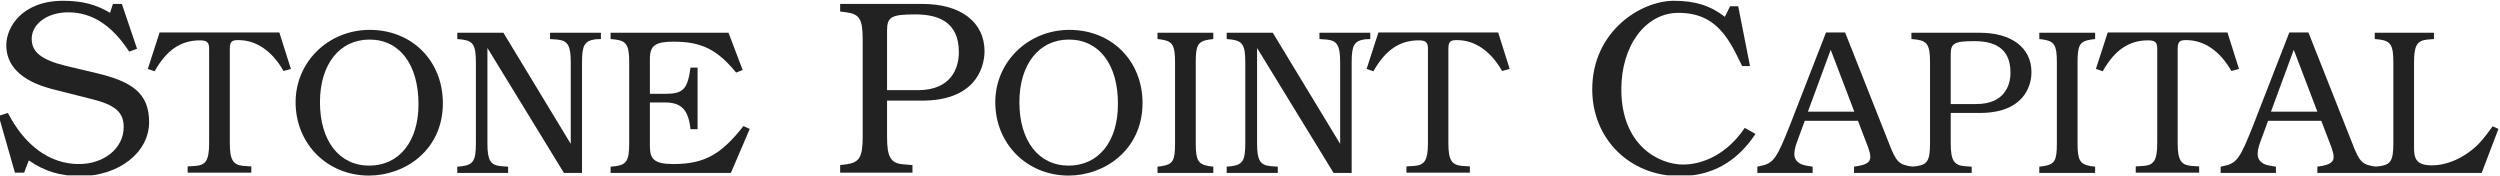 <svg width="954" height="67" viewBox="0 0 954 67" fill="none" xmlns="http://www.w3.org/2000/svg">
<g clip-path="url(#clip0_2007_60)">
<path d="M30.6 67.201C23 67.201 16.8 65.301 11 61.201L9.2 65.901H5.7L-0.5 44.201L3 43.101C9.6 55.801 19.2 62.601 30.1 62.601C39.8 62.601 47.2 56.501 47.2 48.501C47.2 42.801 44 40.001 34.6 37.701L21.9 34.501C17.2 33.301 2.4 30.001 2.4 17.201C2.4 10.501 8.3 0.301 24.1 0.301C31.3 0.301 36.7 1.701 42 4.901L43.1 1.501H46.5L52.3 18.601L49.3 19.701C42.7 9.601 35.1 4.701 26 4.701C18.1 4.701 12.1 9.101 12.1 14.801C12.1 19.901 15.8 22.801 25 25.101L36.8 27.901C50.2 31.101 56.9 35.401 56.9 46.601C56.9 58.201 45.3 67.201 30.6 67.201Z" fill="#222222"/>
<path d="M108.2 27.1C103.8 19.4 97.8 15.3 90.9 15.3C88.3 15.3 87.7 16 87.7 18.8V54.6C87.7 61 88.9 62.9 92.8 63.3L95.9 63.5V65.9H71.6V63.5L74.7 63.3C78.6 63 79.8 61 79.8 54.6V18.5C79.8 16.1 78.9 15.4 76.3 15.4C69.1 15.4 63.6 19 59 27.2L56.4 26.3L60.9 12.4H106.6L111 26.3L108.2 27.1Z" fill="#222222"/>
<path d="M140.8 67C124.9 67 112.8 54.9 112.8 39C112.8 23.6 125.3 11.4 141.1 11.4C157.2 11.4 169 23.2 169 39.4C169 57.4 154.4 67 140.8 67ZM141 15.1C129.6 15.1 122.1 24.5 122.1 39C122.1 53.7 129.4 63.2 140.9 63.2C152.3 63.2 159.7 54 159.7 39.8C159.7 24.6 152.5 15.1 141 15.1Z" fill="#222222"/>
<path d="M227.2 15C223.1 15.6 222.1 17.2 222.1 23.7V66H215.2L186 18.3V54.7C186 61.1 187.1 63 191.1 63.4L193.9 63.6V66H174.5V63.6L176.5 63.4C180.6 62.8 181.6 61.2 181.6 54.7V23.8C181.6 17.3 180.6 15.7 176.5 15.1L174.5 14.9V12.5H192.1L217.8 54.9V23.8C217.8 17.4 216.7 15.5 212.7 15.1L209.9 14.9V12.5H229.3V14.9L227.2 15Z" fill="#222222"/>
<path d="M278.9 66H233V63.6L235 63.4C239.1 62.8 240.1 61.2 240.1 54.7V23.8C240.1 17.3 239.1 15.7 235 15.1L233 14.9V12.5H278L283.4 26.7L280.9 27.7C273.7 18.9 267.7 15.9 257 15.9C250.1 15.9 248 17.4 248 22.4V35.8H254C260.7 35.8 262.4 34 263.5 25.8H266.2V49.3H263.5C262.7 41.9 260 39.1 253.8 39.1H248V55.7C248 60.5 249.4 62.6 256.9 62.6C268.6 62.6 275.1 59.1 283.7 48.1L286.1 49.2L278.9 66Z" fill="#222222"/>
<path d="M351.8 38.4H338.5V52.3C338.5 60 339.9 62.3 344.7 62.7L348.2 63V65.9H320.6V63L323 62.7C327.9 62 329.2 60 329.2 52.3V15.1C329.2 7.3 328 5.4 323 4.7L320.6 4.4V1.5H352C366.6 1.5 375.7 8.4 375.7 19.6C375.6 26.8 371.4 38.4 351.8 38.4ZM349.3 5.5C340.2 5.5 338.5 6.4 338.5 11.6V34.4H350.3C362.9 34.4 365.9 26.1 365.9 19.9C365.9 8.3 358 5.5 349.3 5.5Z" fill="#222222"/>
<path d="M407.8 67C391.9 67 379.8 54.9 379.8 39C379.8 23.6 392.3 11.4 408.1 11.4C424.2 11.4 436 23.2 436 39.4C435.9 57.4 421.3 67 407.8 67ZM407.9 15.1C396.5 15.1 389 24.5 389 39C389 53.7 396.3 63.2 407.8 63.2C419.2 63.2 426.6 54 426.6 39.8C426.7 24.6 419.4 15.1 407.9 15.1Z" fill="#222222"/>
<path d="M441.7 66V63.6L443.3 63.4C447.6 62.7 448.4 61.3 448.4 54.7V23.8C448.4 17.3 447.5 15.8 443.3 15.1L441.7 14.9V12.5H463V14.9L461.4 15.1C457.1 15.8 456.3 17.2 456.3 23.8V54.7C456.3 61.2 457.2 62.7 461.4 63.4L463 63.6V66H441.7Z" fill="#222222"/>
<path d="M520.9 15C516.8 15.6 515.8 17.2 515.8 23.7V66H508.9L479.7 18.3V54.7C479.7 61.1 480.8 63 484.8 63.4L487.6 63.6V66H468.1V63.6L470.1 63.4C474.2 62.8 475.2 61.2 475.2 54.7V23.8C475.2 17.3 474.2 15.7 470.1 15.1L468.1 14.9V12.5H485.7L511.4 54.9V23.8C511.4 17.4 510.3 15.5 506.3 15.1L503.5 14.9V12.5H522.9V14.9L520.9 15Z" fill="#222222"/>
<path d="M573.2 27.1C568.8 19.4 562.8 15.3 555.9 15.3C553.3 15.3 552.7 16 552.7 18.8V54.6C552.7 61 553.9 62.9 557.8 63.3L560.9 63.5V65.9H536.7V63.5L539.8 63.3C543.7 63 544.9 61 544.9 54.6V18.5C544.9 16.1 544 15.4 541.4 15.4C534.2 15.4 528.7 19 524.1 27.2L521.5 26.3L526 12.4H571.7L576.1 26.3L573.2 27.1Z" fill="#222222"/>
<path d="M641 67.201C621.9 67.201 607.6 53.001 607.6 34.101C607.6 11.901 626.2 0.301 638.7 0.301C646.8 0.301 652.6 2.101 658.2 6.401L660.2 2.401H663.3L667.8 25.201H664.8C659.8 14.901 655.1 4.901 640.5 4.901C628 4.901 618.7 17.301 618.7 34.101C618.7 55.401 632.9 62.801 642.4 62.801C646.8 62.801 657.5 61.101 665.8 48.801L669.9 51.101C662.8 61.801 653.2 67.201 641 67.201Z" fill="#222222"/>
<path d="M707.5 66V63.6C714 62.7 714.6 61.2 712.9 56.3L709 46.1H688.7L686.2 52.9C684.5 57.3 683.8 60.5 686.7 62.3C687.6 62.9 688.9 63.2 691.7 63.6V66H670.6V63.6L671.5 63.4C676.8 62.4 678 60.6 683.3 47.1L696.8 12.4H704.1L720.8 54.6C723.6 61.9 724.6 62.8 729.7 63.6V66H707.5ZM698.6 19L689.9 42.6H707.6L698.6 19Z" fill="#222222"/>
<path d="M755.5 43.1H744.4V54.7C744.4 61.1 745.6 63 749.5 63.4L752.4 63.6V66H729.4V63.6L731.4 63.4C735.5 62.8 736.5 61.2 736.5 54.7V23.8C736.5 17.3 735.5 15.7 731.4 15.1L729.4 14.9V12.5H755.5C767.6 12.5 775.2 18.2 775.2 27.5C775.2 33.4 771.8 43.1 755.5 43.1ZM753.4 15.7C745.8 15.7 744.4 16.5 744.4 20.7V39.7H754.2C764.7 39.7 767.2 32.8 767.2 27.7C767.2 18 760.6 15.7 753.4 15.7Z" fill="#222222"/>
<path d="M778.2 66V63.6L779.8 63.4C784.1 62.7 784.9 61.3 784.9 54.7V23.8C784.9 17.3 784 15.8 779.8 15.1L778.2 14.9V12.5H799.5V14.9L797.9 15.1C793.6 15.8 792.8 17.2 792.8 23.8V54.7C792.8 61.2 793.7 62.7 797.9 63.4L799.5 63.6V66H778.2Z" fill="#222222"/>
<path d="M851.5 27.1C847.1 19.4 841.1 15.3 834.2 15.3C831.6 15.3 831 16 831 18.8V54.6C831 61 832.2 62.9 836.1 63.3L839.2 63.5V65.9H815V63.5L818.1 63.3C822 63 823.2 61 823.2 54.6V18.5C823.2 16.1 822.3 15.4 819.7 15.4C812.5 15.4 807 19 802.4 27.2L799.8 26.3L804.3 12.4H850L854.4 26.3L851.5 27.1Z" fill="#222222"/>
<path d="M884.3 66V63.6C890.8 62.7 891.4 61.2 889.7 56.3L885.8 46.1H865.5L863 52.9C861.3 57.3 860.6 60.5 863.5 62.3C864.4 62.9 865.7 63.2 868.5 63.6V66H847.4V63.6L848.3 63.4C853.6 62.4 854.8 60.6 860.1 47.1L873.6 12.4H880.9L897.6 54.6C900.4 61.9 901.4 62.8 906.5 63.6V66H884.3ZM875.3 19L866.6 42.6H884.3L875.3 19Z" fill="#222222"/>
<path d="M947 66H906.2V63.6L908.2 63.4C912.3 62.8 913.3 61.2 913.3 54.7V23.8C913.3 17.3 912.3 15.7 908.2 15.1L906.2 14.9V12.5H928.8V14.9L926.3 15.1C922.3 15.5 921.2 17.4 921.2 23.8V56.4C921.2 60.2 921.8 63.1 928 63.1C932.8 63.1 938 61.2 942.5 57.8C945.6 55.5 947.5 53.3 951.2 48.2L953.4 49.2L947 66Z" fill="#222222"/>
</g>
<defs>
<clipPath id="clip0_2007_60">
<rect width="953.9" height="66.9" fill="white"/>
</clipPath>
</defs>
</svg>
